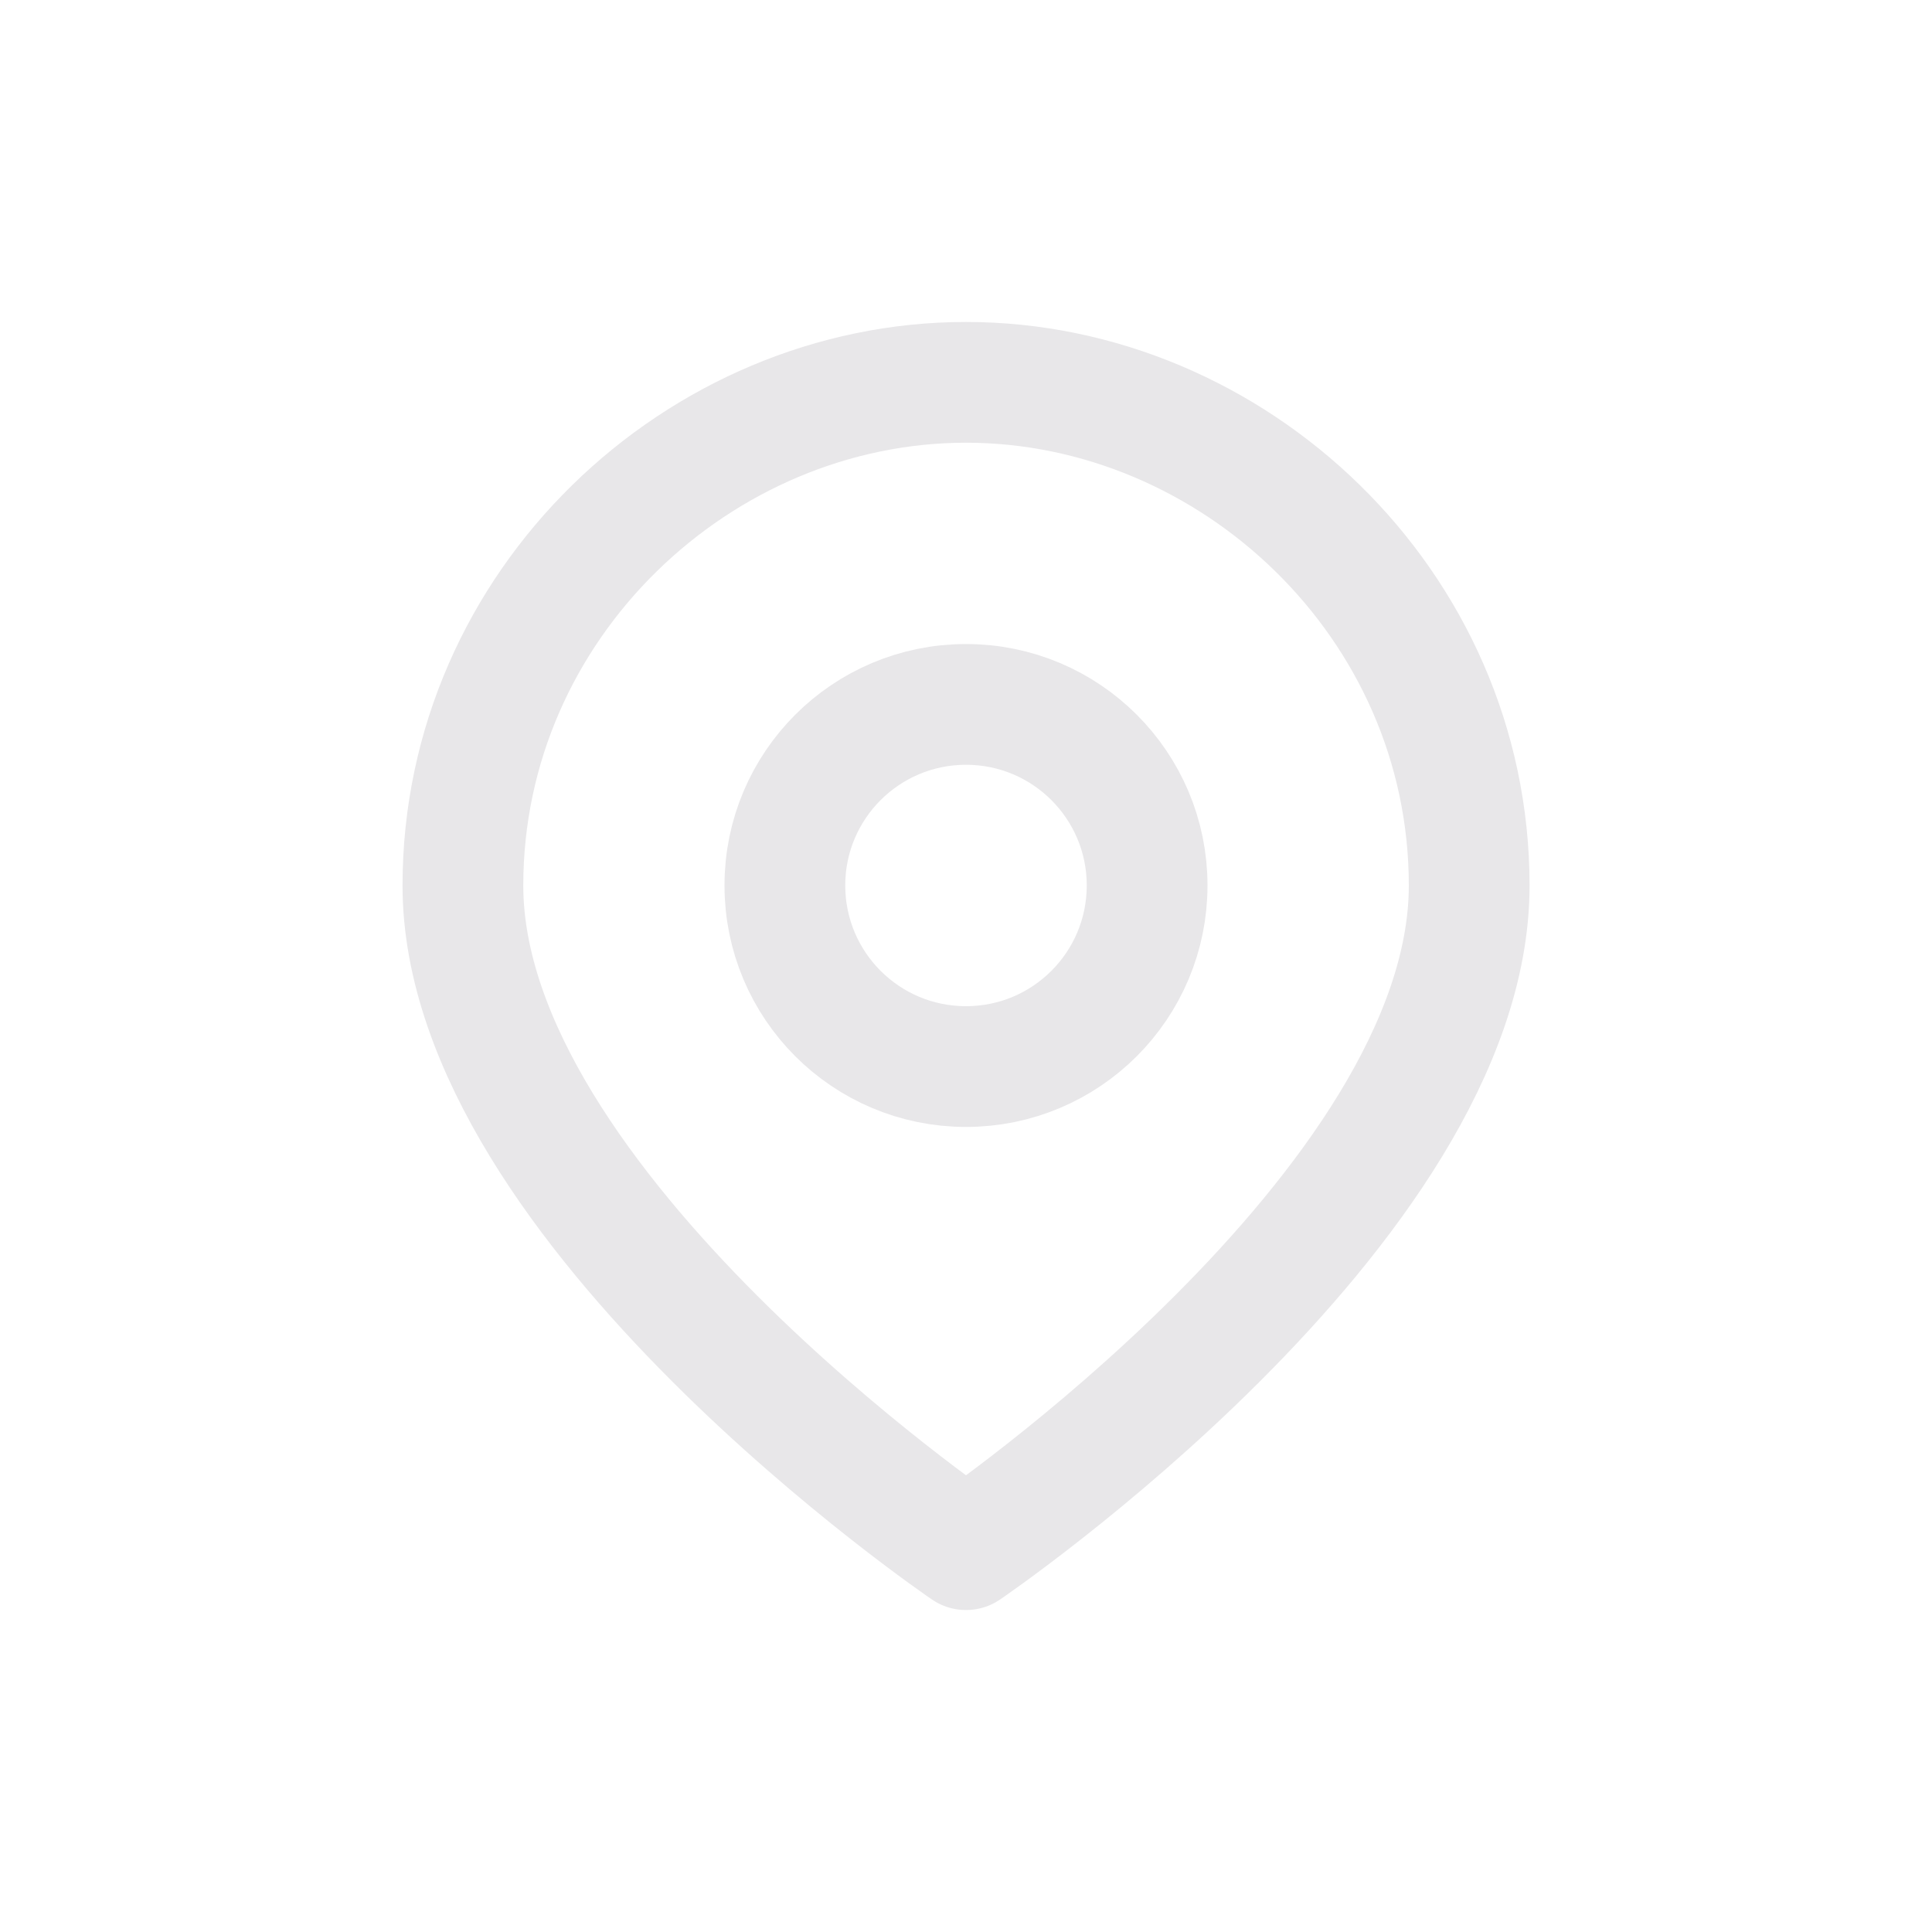 <svg width="20" height="20" viewBox="0 0 20 20" fill="none" xmlns="http://www.w3.org/2000/svg">
<path d="M15.209 9.167C15.209 12.5 10 16.042 10 16.042C10 16.042 4.792 12.5 4.792 9.167C4.792 6.25 7.239 3.958 10 3.958C12.762 3.958 15.209 6.25 15.209 9.167Z" stroke="#E8E7E9" stroke-width="1.25" stroke-linecap="round" stroke-linejoin="round"/>
<path d="M11.875 9.166C11.875 10.202 11.036 11.041 10 11.041C8.964 11.041 8.125 10.202 8.125 9.166C8.125 8.131 8.964 7.292 10 7.292C11.036 7.292 11.875 8.131 11.875 9.166Z" stroke="#E8E7E9" stroke-width="1.25" stroke-linecap="round" stroke-linejoin="round"/>
</svg>
